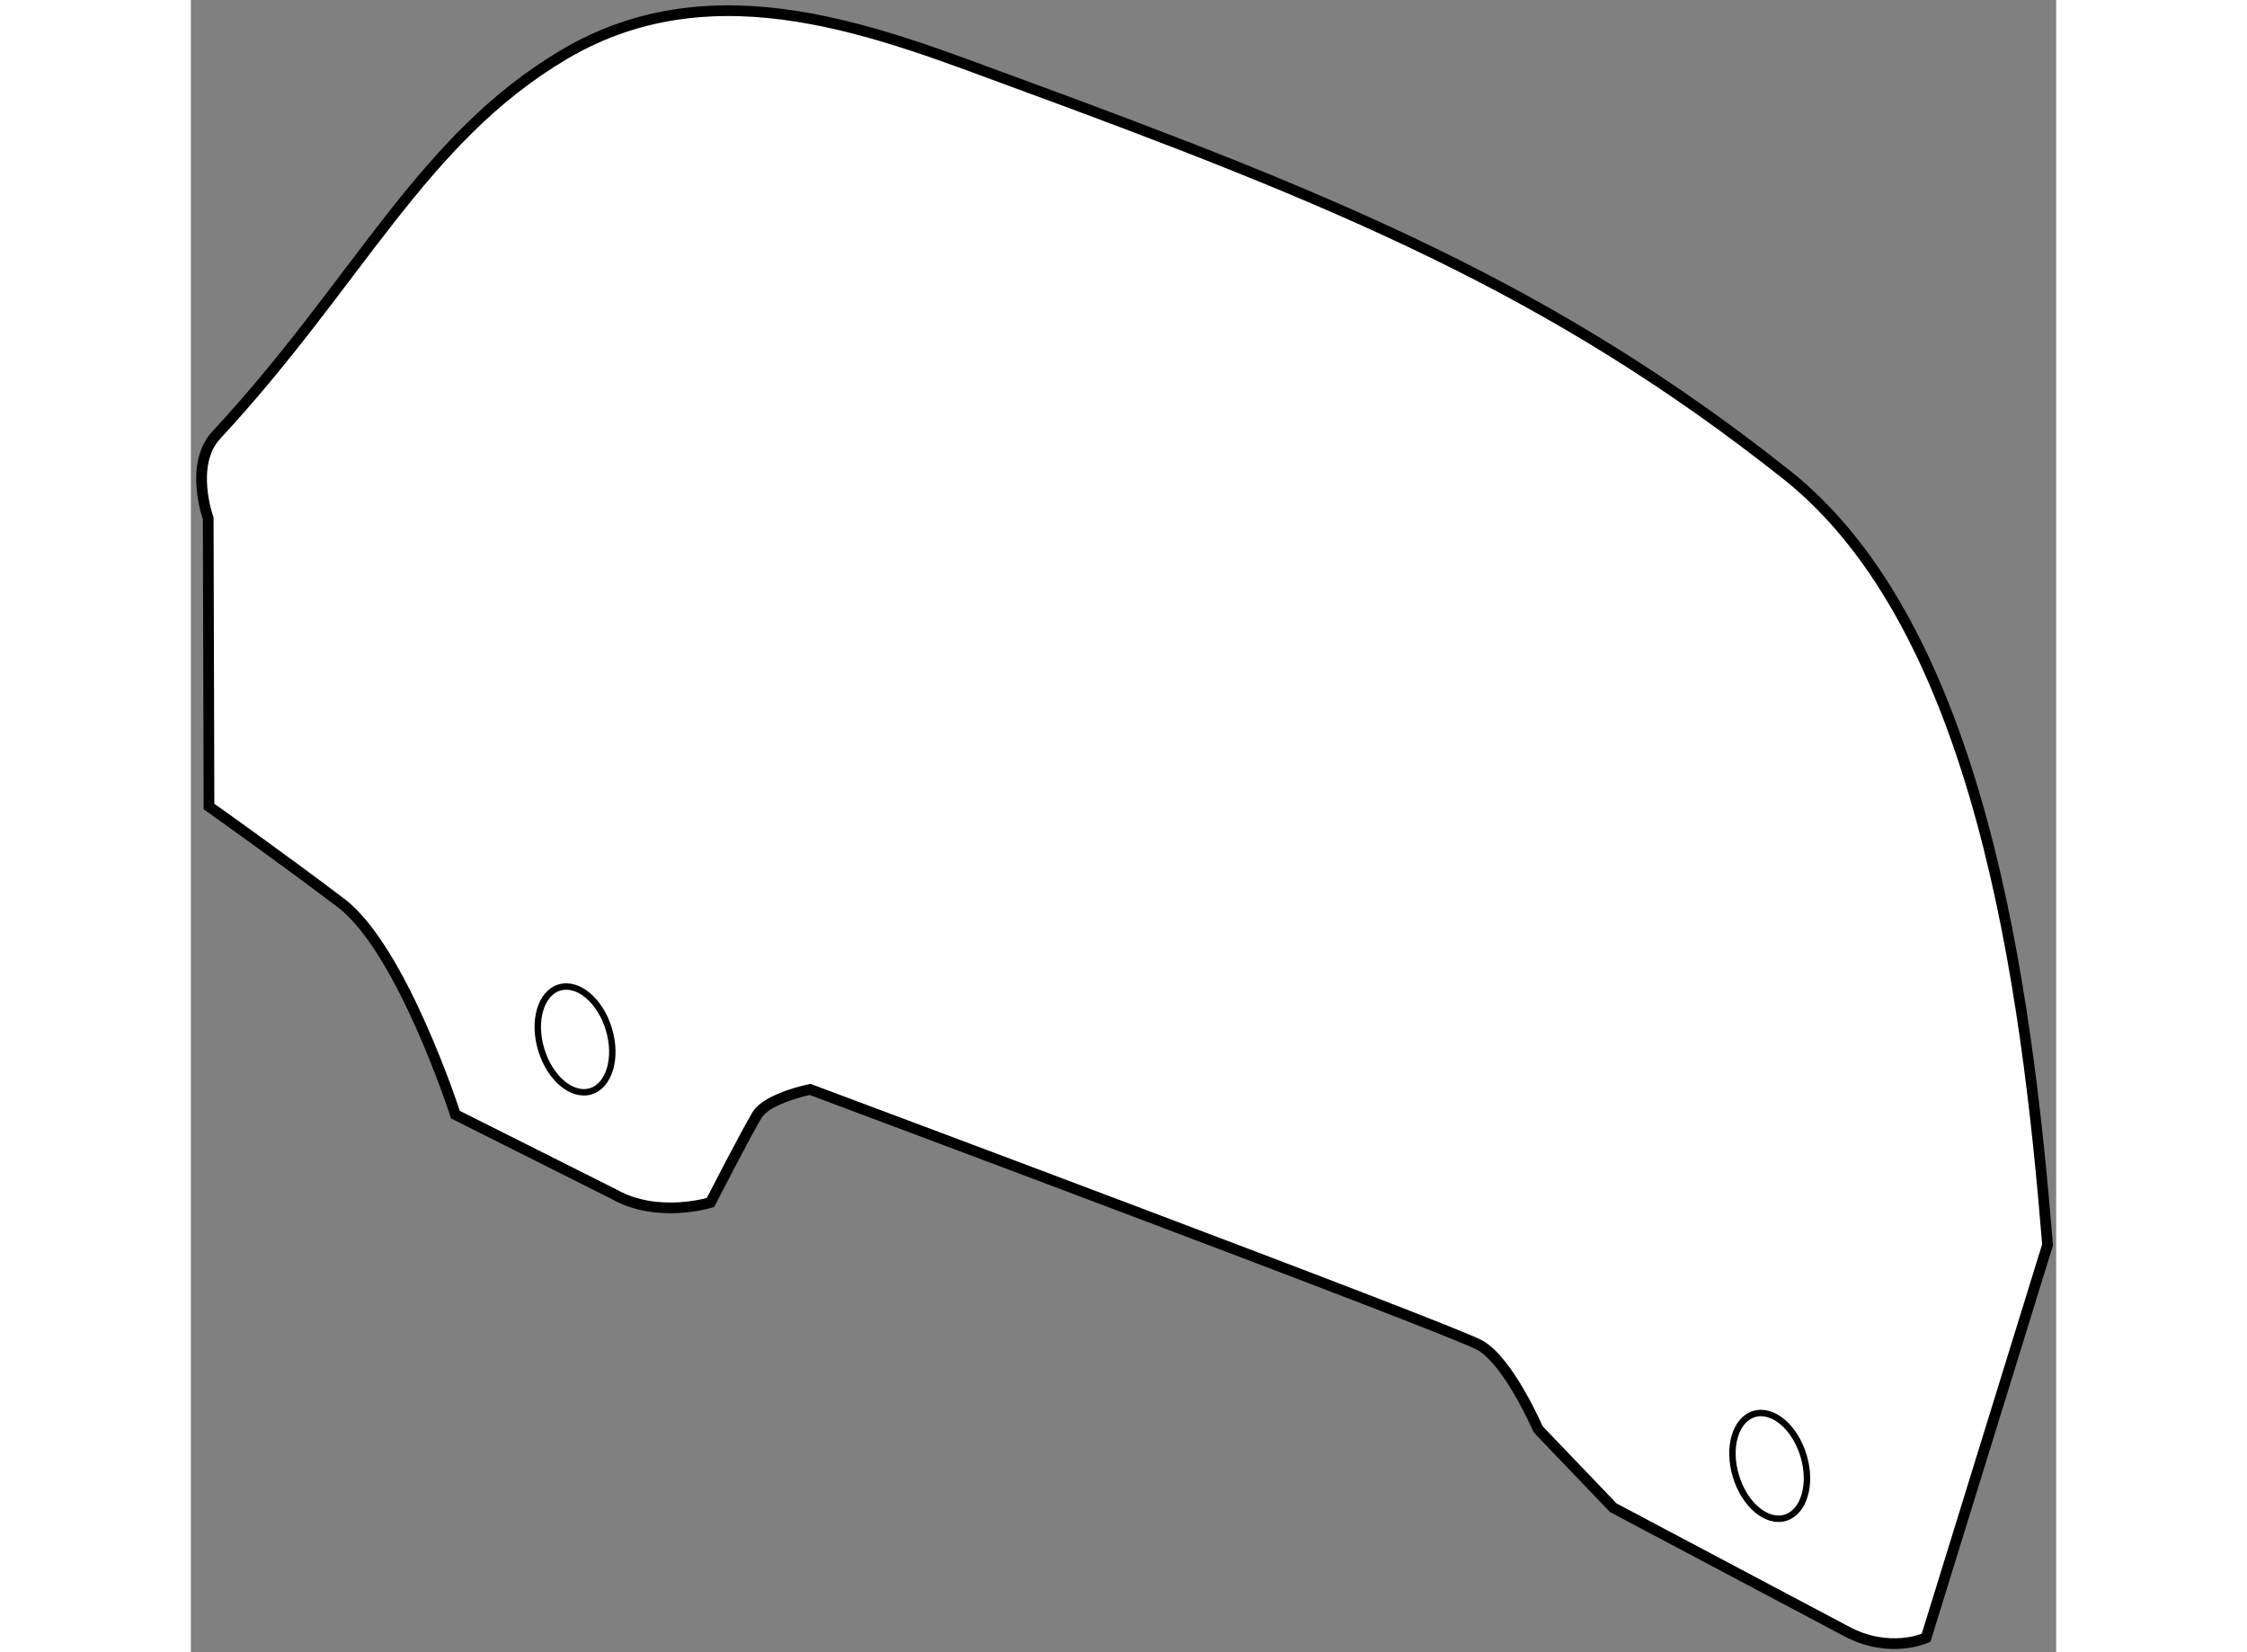 <?xml version="1.0" encoding="utf-8"?>
<!-- Generator: Adobe Illustrator 15.1.0, SVG Export Plug-In . SVG Version: 6.00 Build 0)  -->
<!DOCTYPE svg PUBLIC "-//W3C//DTD SVG 1.1//EN" "http://www.w3.org/Graphics/SVG/1.1/DTD/svg11.dtd">
<svg version="1.1" xmlns="http://www.w3.org/2000/svg" xmlns:xlink="http://www.w3.org/1999/xlink" x="0px" y="0px" width="244.8px"
	 height="180px" viewBox="135.782 5.23 87.152 77.197" enable-background="new 0 0 244.8 180" xml:space="preserve">
	
<rect x="135.782" y="5.23" width="87.152" height="77.197" fill="#808080" stroke="none"/>
	
<g><path fill="#FFFFFF" stroke="#000000" stroke-width="0.5" d="M136.592,29.448c0,0-0.906-2.505,0.379-3.89
					c6.65-7.168,9.59-13.853,16.267-17.792c7.122-4.202,14.85-0.96,21.122,1.341c14.877,5.461,25.005,9.605,35.969,18.297
					c9.053,7.177,11.228,23.946,12.205,35.989l-5.676,18.359c0,0-1.71,0.794-3.752-0.317l-10.862-5.757l-3.511-3.665
					c0,0-1.367-3.168-2.725-3.93c-1.355-0.765-31.297-11.953-31.297-11.953s-1.98,0.404-2.466,1.185
					c-0.484,0.787-2.185,4.1-2.185,4.1s-2.462,0.767-4.495-0.38l-7.421-3.726c0,0-2.491-7.723-5.347-9.889
					c-2.854-2.164-6.167-4.506-6.167-4.506L136.592,29.448z"></path><ellipse transform="matrix(0.958 -0.288 0.288 0.958 -8.984 46.505)" fill="none" stroke="#000000" stroke-width="0.3" cx="153.674" cy="53.808" rx="1.65" ry="2.531"></ellipse><ellipse transform="matrix(0.958 -0.288 0.288 0.958 -12.371 63.359)" fill="none" stroke="#000000" stroke-width="0.3" cx="209.469" cy="73.788" rx="1.65" ry="2.53"></ellipse></g>


</svg>